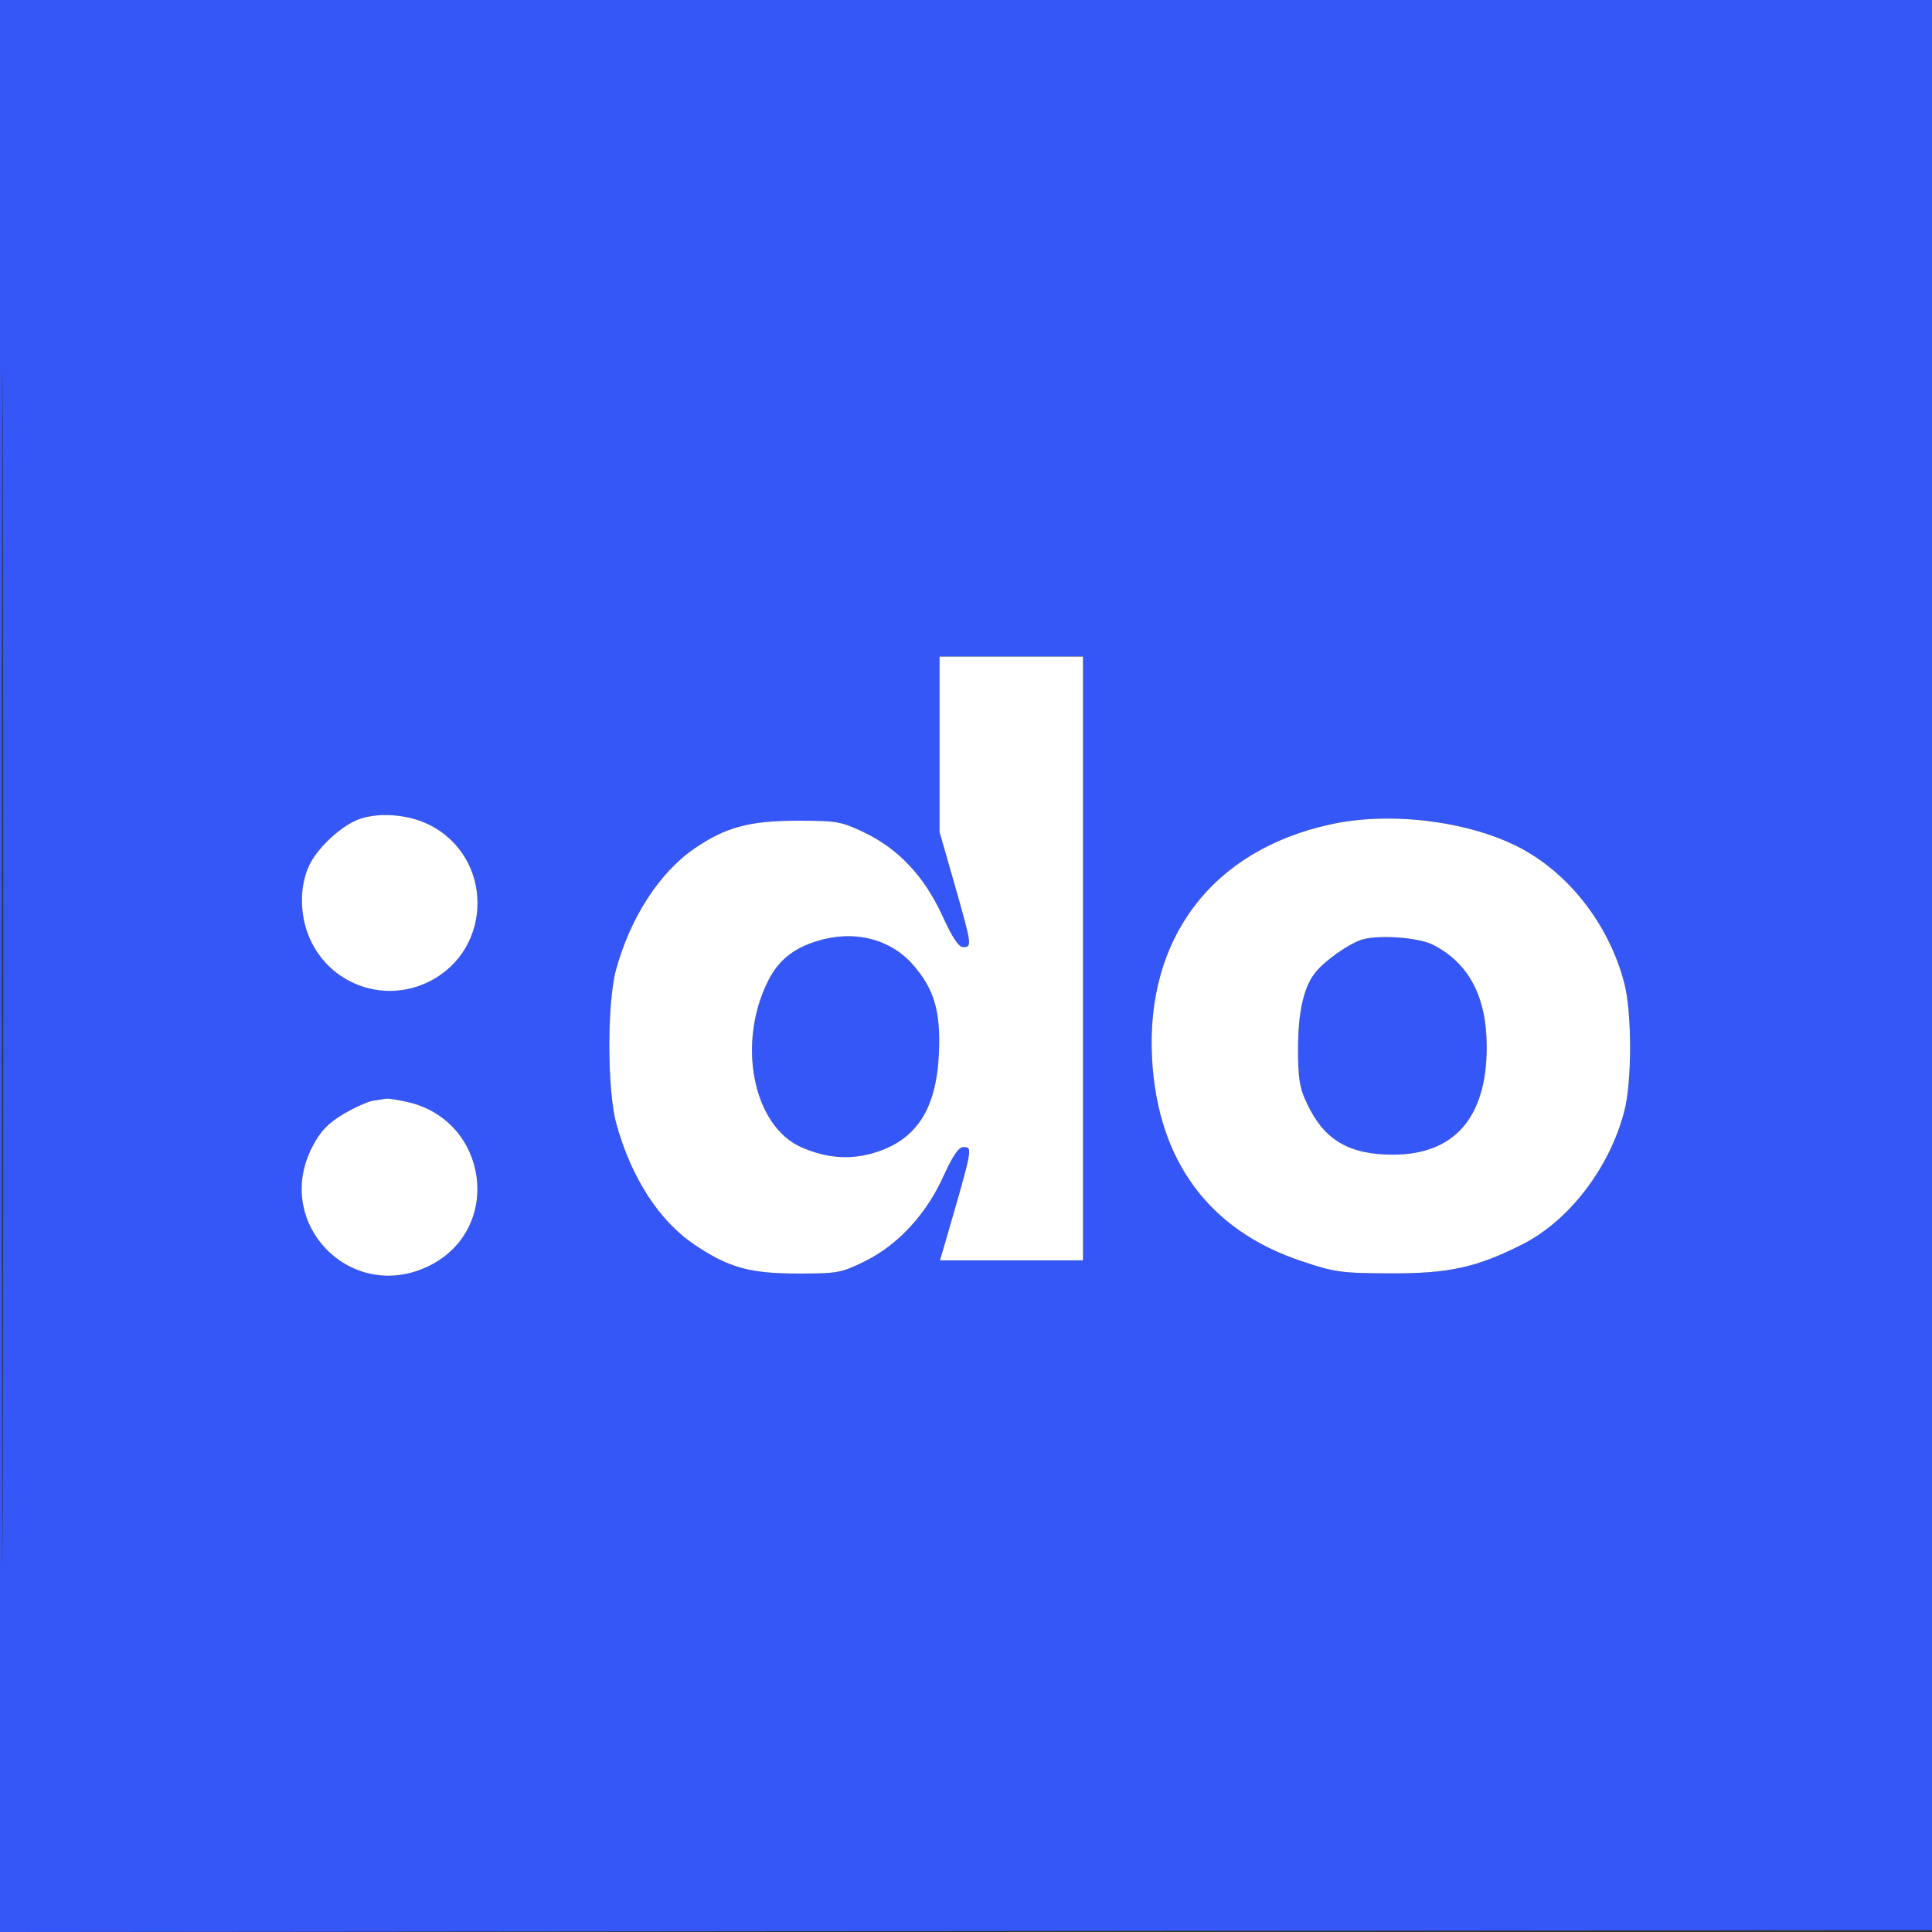 <?xml version="1.0" encoding="UTF-8"?>
<svg xmlns="http://www.w3.org/2000/svg" xmlns:xlink="http://www.w3.org/1999/xlink" width="40px" height="40px" viewBox="0 0 40 40" version="1.1">
    <rect x="0" y="0" width="40" height="40" fill="#333333" stroke="none"/>
    <g id="surface1">
        <path style=" stroke:none;fill-rule:evenodd;fill:rgb(21.176%,34.118%,96.863%);fill-opacity:1;" d="M 0 20 L 0 40 L 40.039 39.961 L 40.078 0 L 0 0 L 0 20 M 0.039 20.039 C 0.039 31.039 0.047 35.527 0.059 30.012 C 0.07 24.5 0.07 15.5 0.059 10.012 C 0.047 4.527 0.039 9.039 0.039 20.039 M 19.453 15.41 L 19.453 17.227 L 19.766 18.32 C 20.121 19.566 20.129 19.609 19.941 19.609 C 19.848 19.609 19.715 19.41 19.508 18.953 C 19.133 18.141 18.605 17.578 17.891 17.234 C 17.418 17.008 17.324 16.992 16.523 16.992 C 15.516 16.992 15.023 17.125 14.375 17.57 C 13.652 18.066 13.047 19.004 12.754 20.078 C 12.566 20.781 12.57 22.57 12.762 23.27 C 13.074 24.395 13.652 25.285 14.391 25.777 C 15.09 26.246 15.523 26.367 16.523 26.367 C 17.34 26.367 17.414 26.355 17.906 26.113 C 18.594 25.773 19.18 25.137 19.535 24.348 C 19.723 23.934 19.848 23.75 19.941 23.75 C 20.145 23.75 20.148 23.73 19.57 25.723 L 19.461 26.094 L 22.422 26.094 L 22.422 13.594 L 19.453 13.594 L 19.453 15.41 M 7.375 16.984 C 7.004 17.148 6.555 17.582 6.395 17.93 C 6.184 18.395 6.207 19.023 6.449 19.508 C 6.902 20.418 8 20.777 8.906 20.312 C 10.223 19.633 10.211 17.734 8.883 17.074 C 8.43 16.848 7.781 16.809 7.375 16.984 M 27.539 17.07 C 25.098 17.605 23.719 19.422 23.852 21.914 C 23.965 24.027 25.031 25.473 26.945 26.109 C 27.641 26.344 27.773 26.359 28.789 26.363 C 30 26.367 30.574 26.242 31.52 25.762 C 32.484 25.277 33.324 24.18 33.629 23.008 C 33.789 22.398 33.789 20.965 33.629 20.355 C 33.312 19.133 32.461 18.047 31.406 17.52 C 30.34 16.988 28.75 16.801 27.539 17.07 M 16.902 19.488 C 16.422 19.637 16.113 19.891 15.906 20.301 C 15.25 21.598 15.59 23.312 16.594 23.754 C 17.105 23.977 17.582 24.016 18.074 23.875 C 18.961 23.617 19.383 22.984 19.438 21.824 C 19.48 20.941 19.344 20.477 18.898 19.969 C 18.422 19.43 17.668 19.246 16.902 19.488 M 28.164 19.465 C 27.895 19.562 27.445 19.883 27.25 20.113 C 26.996 20.414 26.875 20.938 26.875 21.715 C 26.875 22.336 26.906 22.527 27.062 22.852 C 27.414 23.602 27.93 23.906 28.84 23.906 C 30.109 23.906 30.781 23.137 30.781 21.68 C 30.781 20.645 30.418 19.945 29.672 19.562 C 29.363 19.402 28.488 19.344 28.164 19.465 M 7.723 22.789 C 7.609 22.809 7.332 22.934 7.102 23.07 C 6.785 23.262 6.637 23.418 6.469 23.738 C 5.637 25.336 7.281 27.008 8.895 26.203 C 10.418 25.441 10.117 23.199 8.438 22.816 C 8.242 22.773 8.051 22.742 8.008 22.746 C 7.965 22.754 7.836 22.773 7.723 22.789 "/>
        <path style=" stroke:none;fill-rule:evenodd;fill:rgb(100%,100%,100%);fill-opacity:1;" d="M 19.453 15.41 L 19.453 17.227 L 19.766 18.32 C 20.121 19.566 20.129 19.609 19.941 19.609 C 19.848 19.609 19.715 19.41 19.508 18.953 C 19.133 18.141 18.605 17.578 17.891 17.234 C 17.418 17.008 17.324 16.992 16.523 16.992 C 15.516 16.992 15.023 17.125 14.375 17.57 C 13.652 18.066 13.047 19.004 12.754 20.078 C 12.566 20.781 12.57 22.57 12.762 23.27 C 13.074 24.395 13.652 25.285 14.391 25.777 C 15.09 26.246 15.523 26.367 16.523 26.367 C 17.34 26.367 17.414 26.355 17.906 26.113 C 18.594 25.773 19.18 25.137 19.535 24.348 C 19.723 23.934 19.848 23.75 19.941 23.75 C 20.145 23.75 20.148 23.73 19.57 25.723 L 19.461 26.094 L 22.422 26.094 L 22.422 13.594 L 19.453 13.594 L 19.453 15.41 M 7.375 16.984 C 7.004 17.148 6.555 17.582 6.395 17.93 C 6.184 18.395 6.207 19.023 6.449 19.508 C 6.902 20.418 8 20.777 8.906 20.312 C 10.223 19.633 10.211 17.734 8.883 17.074 C 8.43 16.848 7.781 16.809 7.375 16.984 M 27.539 17.07 C 25.098 17.605 23.719 19.422 23.852 21.914 C 23.965 24.027 25.031 25.473 26.945 26.109 C 27.641 26.344 27.773 26.359 28.789 26.363 C 30 26.367 30.574 26.242 31.52 25.762 C 32.484 25.277 33.324 24.18 33.629 23.008 C 33.789 22.398 33.789 20.965 33.629 20.355 C 33.312 19.133 32.461 18.047 31.406 17.52 C 30.34 16.988 28.75 16.801 27.539 17.07 M 16.902 19.488 C 16.422 19.637 16.113 19.891 15.906 20.301 C 15.25 21.598 15.59 23.312 16.594 23.754 C 17.105 23.977 17.582 24.016 18.074 23.875 C 18.961 23.617 19.383 22.984 19.438 21.824 C 19.48 20.941 19.344 20.477 18.898 19.969 C 18.422 19.43 17.668 19.246 16.902 19.488 M 28.164 19.465 C 27.895 19.562 27.445 19.883 27.25 20.113 C 26.996 20.414 26.875 20.938 26.875 21.715 C 26.875 22.336 26.906 22.527 27.062 22.852 C 27.414 23.602 27.93 23.906 28.84 23.906 C 30.109 23.906 30.781 23.137 30.781 21.68 C 30.781 20.645 30.418 19.945 29.672 19.562 C 29.363 19.402 28.488 19.344 28.164 19.465 M 7.723 22.789 C 7.609 22.809 7.332 22.934 7.102 23.07 C 6.785 23.262 6.637 23.418 6.469 23.738 C 5.637 25.336 7.281 27.008 8.895 26.203 C 10.418 25.441 10.117 23.199 8.438 22.816 C 8.242 22.773 8.051 22.742 8.008 22.746 C 7.965 22.754 7.836 22.773 7.723 22.789 "/>
    </g>
</svg>
